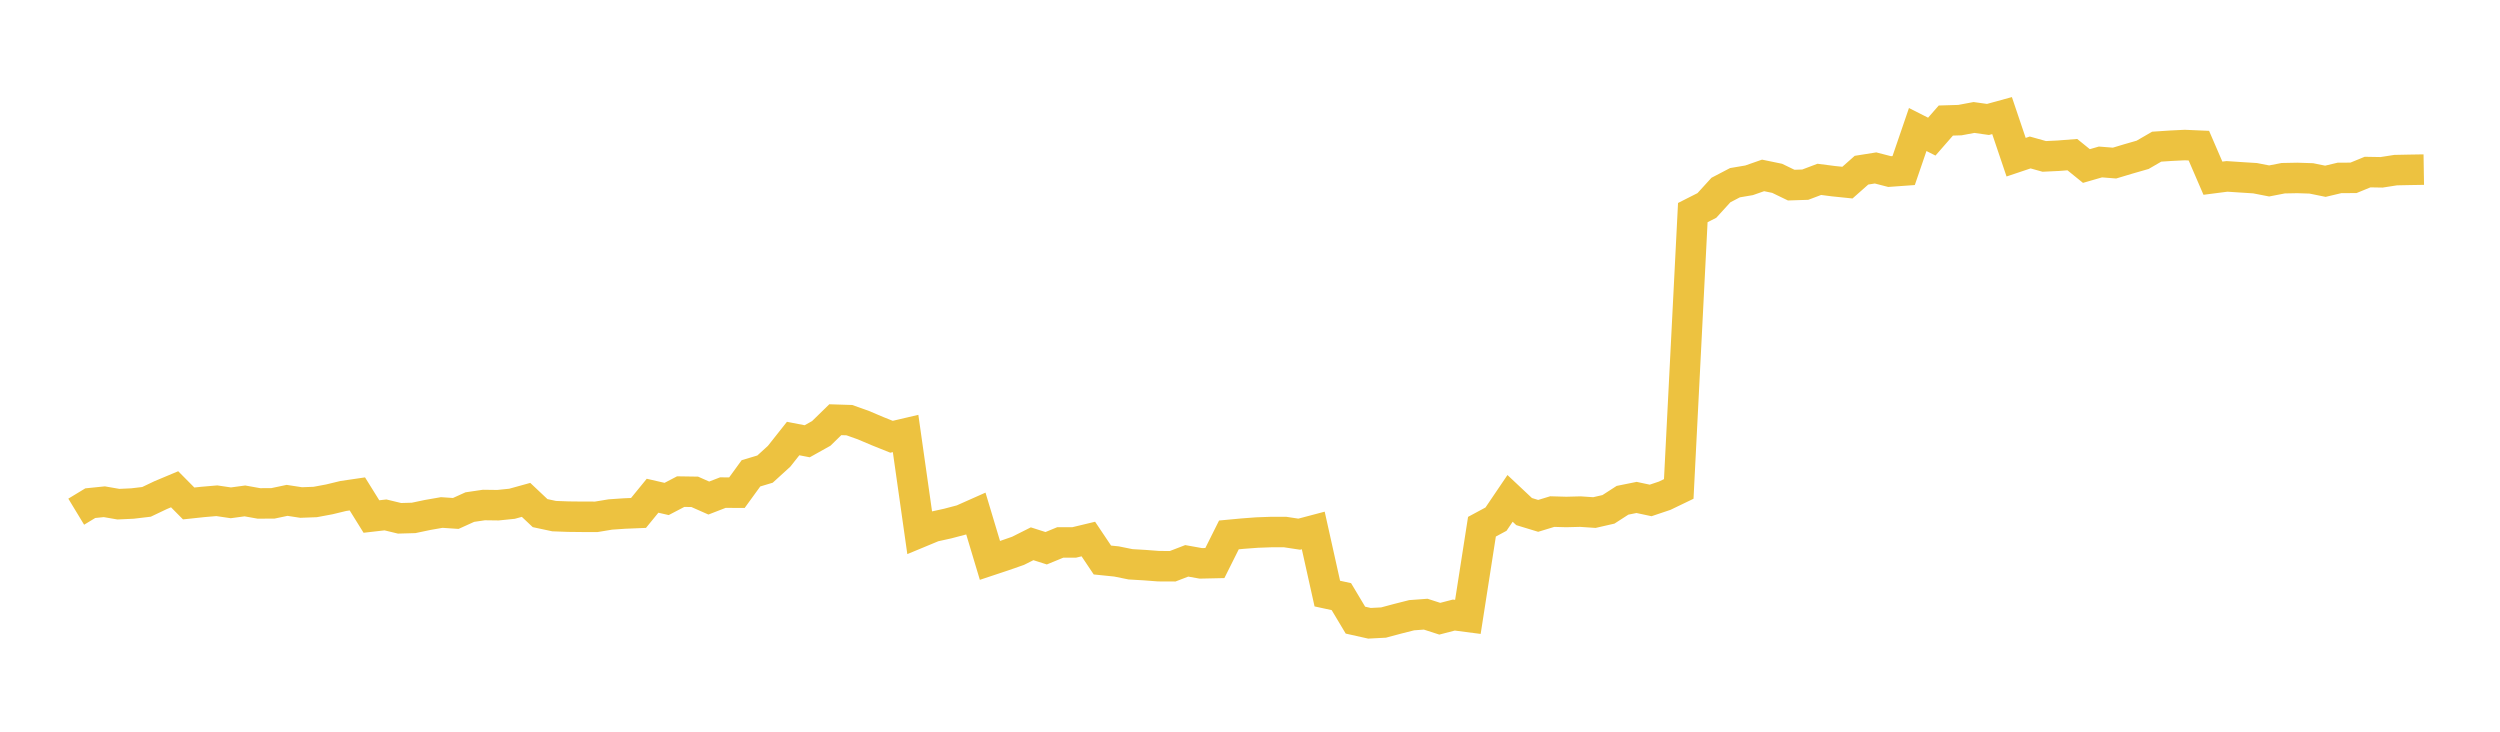 <svg width="164" height="48" xmlns="http://www.w3.org/2000/svg" xmlns:xlink="http://www.w3.org/1999/xlink"><path fill="none" stroke="rgb(237,194,64)" stroke-width="2" d="M5,33.567L5.922,33.008L6.844,32.914L7.766,33.074L8.689,33.031L9.611,32.922L10.533,32.483L11.455,32.096L12.377,33.027L13.299,32.928L14.222,32.849L15.144,32.985L16.066,32.86L16.988,33.025L17.91,33.019L18.832,32.824L19.754,32.965L20.677,32.931L21.599,32.759L22.521,32.536L23.443,32.401L24.365,33.884L25.287,33.778L26.21,34.001L27.132,33.975L28.054,33.781L28.976,33.62L29.898,33.682L30.82,33.265L31.743,33.129L32.665,33.141L33.587,33.047L34.509,32.792L35.431,33.661L36.353,33.858L37.275,33.892L38.198,33.902L39.12,33.903L40.042,33.75L40.964,33.687L41.886,33.649L42.808,32.52L43.731,32.732L44.653,32.25L45.575,32.264L46.497,32.672L47.419,32.315L48.341,32.32L49.263,31.05L50.186,30.773L51.108,29.933L52.03,28.768L52.952,28.947L53.874,28.432L54.796,27.533L55.719,27.562L56.641,27.891L57.563,28.282L58.485,28.652L59.407,28.436L60.329,34.931L61.251,34.548L62.174,34.344L63.096,34.101L64.018,33.691L64.94,36.763L65.862,36.456L66.784,36.134L67.707,35.671L68.629,35.965L69.551,35.585L70.473,35.582L71.395,35.361L72.317,36.737L73.24,36.831L74.162,37.018L75.084,37.072L76.006,37.142L76.928,37.146L77.85,36.791L78.772,36.956L79.695,36.936L80.617,35.09L81.539,35.004L82.461,34.935L83.383,34.902L84.305,34.902L85.228,35.042L86.15,34.798L87.072,38.939L87.994,39.139L88.916,40.681L89.838,40.887L90.76,40.839L91.683,40.592L92.605,40.358L93.527,40.29L94.449,40.588L95.371,40.348L96.293,40.468L97.216,34.552L98.138,34.056L99.06,32.694L99.982,33.56L100.904,33.841L101.826,33.56L102.749,33.586L103.671,33.562L104.593,33.624L105.515,33.413L106.437,32.818L107.359,32.632L108.281,32.829L109.204,32.519L110.126,32.075L111.048,13.946L111.97,13.479L112.892,12.467L113.814,11.985L114.737,11.829L115.659,11.507L116.581,11.698L117.503,12.144L118.425,12.114L119.347,11.766L120.269,11.885L121.192,11.98L122.114,11.164L123.036,11.017L123.958,11.255L124.88,11.189L125.802,8.497L126.725,8.963L127.647,7.908L128.569,7.88L129.491,7.707L130.413,7.836L131.335,7.583L132.257,10.312L133.18,10.002L134.102,10.26L135.024,10.216L135.946,10.144L136.868,10.891L137.79,10.625L138.713,10.698L139.635,10.421L140.557,10.156L141.479,9.622L142.401,9.56L143.323,9.515L144.246,9.555L145.168,11.69L146.09,11.571L147.012,11.632L147.934,11.69L148.856,11.87L149.778,11.691L150.701,11.673L151.623,11.703L152.545,11.891L153.467,11.672L154.389,11.666L155.311,11.288L156.234,11.304L157.156,11.16L158.078,11.141L159,11.126"></path></svg>
